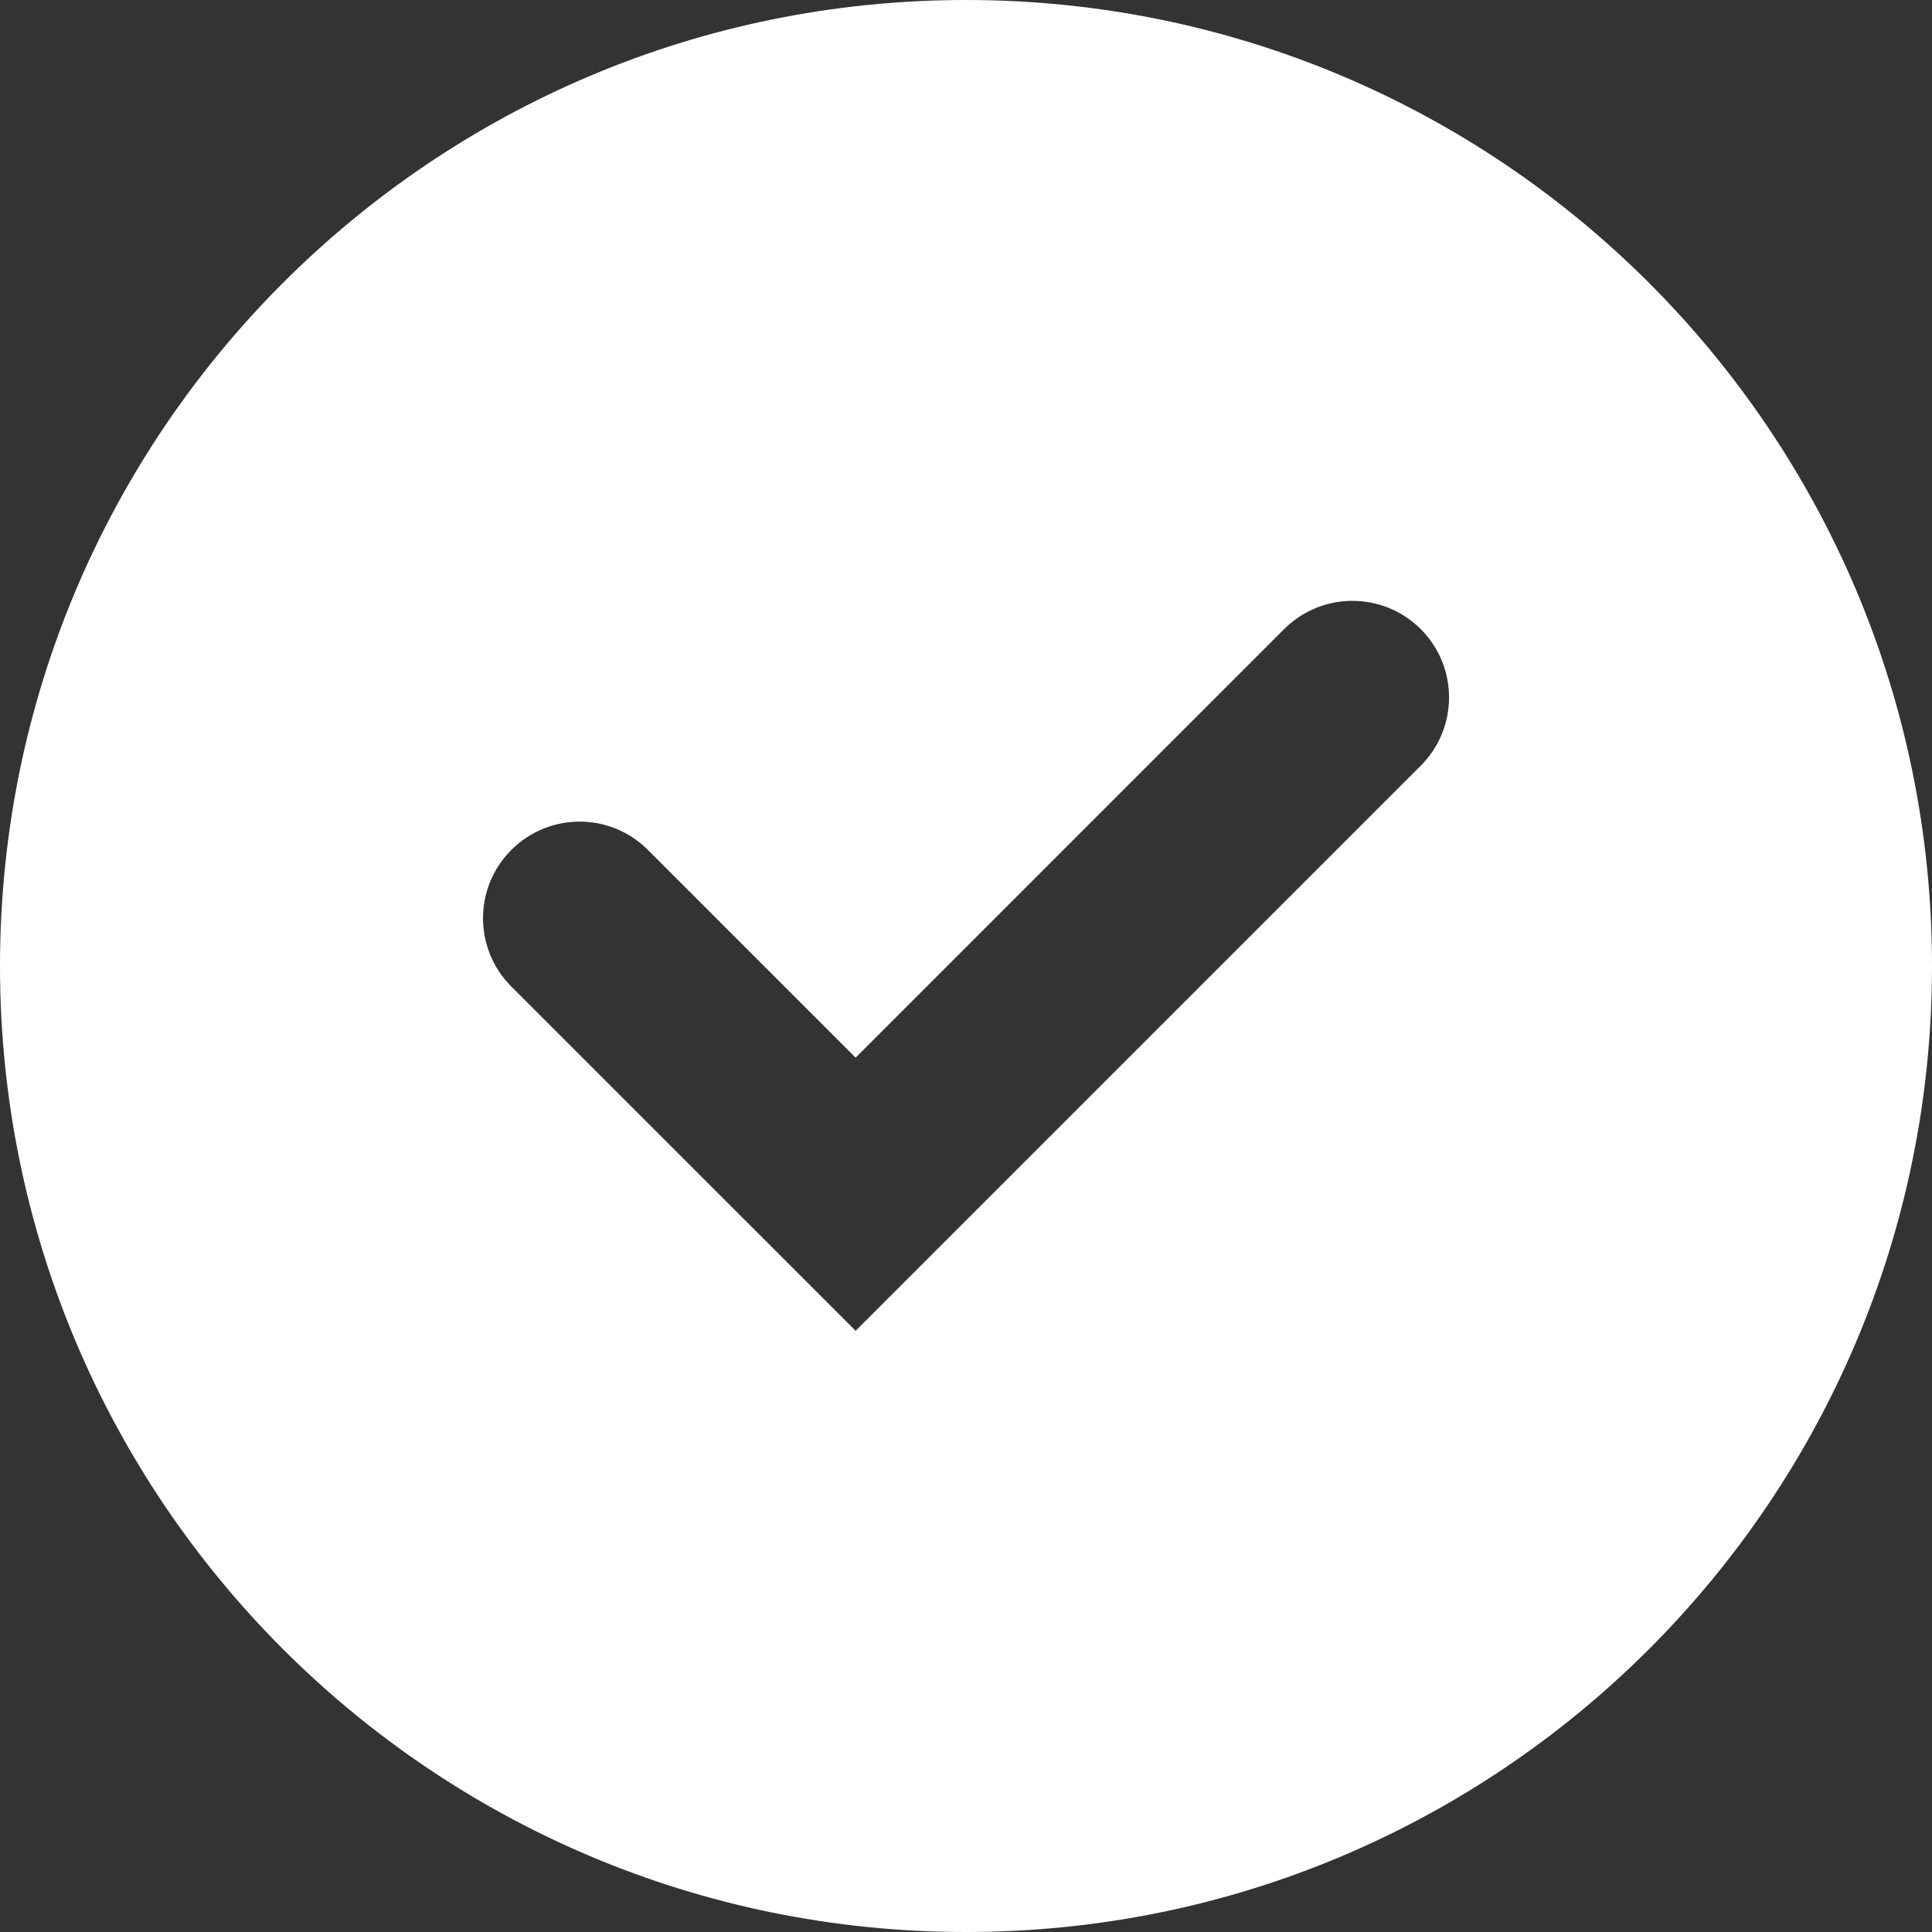 <svg width="32" height="32" viewBox="0 0 32 32" fill="none" xmlns="http://www.w3.org/2000/svg">
<rect x="0" y="0" width="32" height="32" fill="#333333" stroke="none"/>
<path fill-rule="evenodd" clip-rule="evenodd" d="M16 0C24.837 0 32 7.163 32 16C32 24.837 24.837 32 16 32C7.163 32 0 24.837 0 16C0 7.163 7.163 0 16 0ZM14.172 22.042L23.532 12.682C24.157 12.058 24.157 11.046 23.532 10.42C22.906 9.796 21.895 9.796 21.269 10.42L14.172 17.518L10.732 14.078C10.106 13.452 9.095 13.452 8.469 14.078C7.844 14.703 7.844 15.714 8.469 16.34L14.172 22.042Z" fill="white"/>
</svg>
